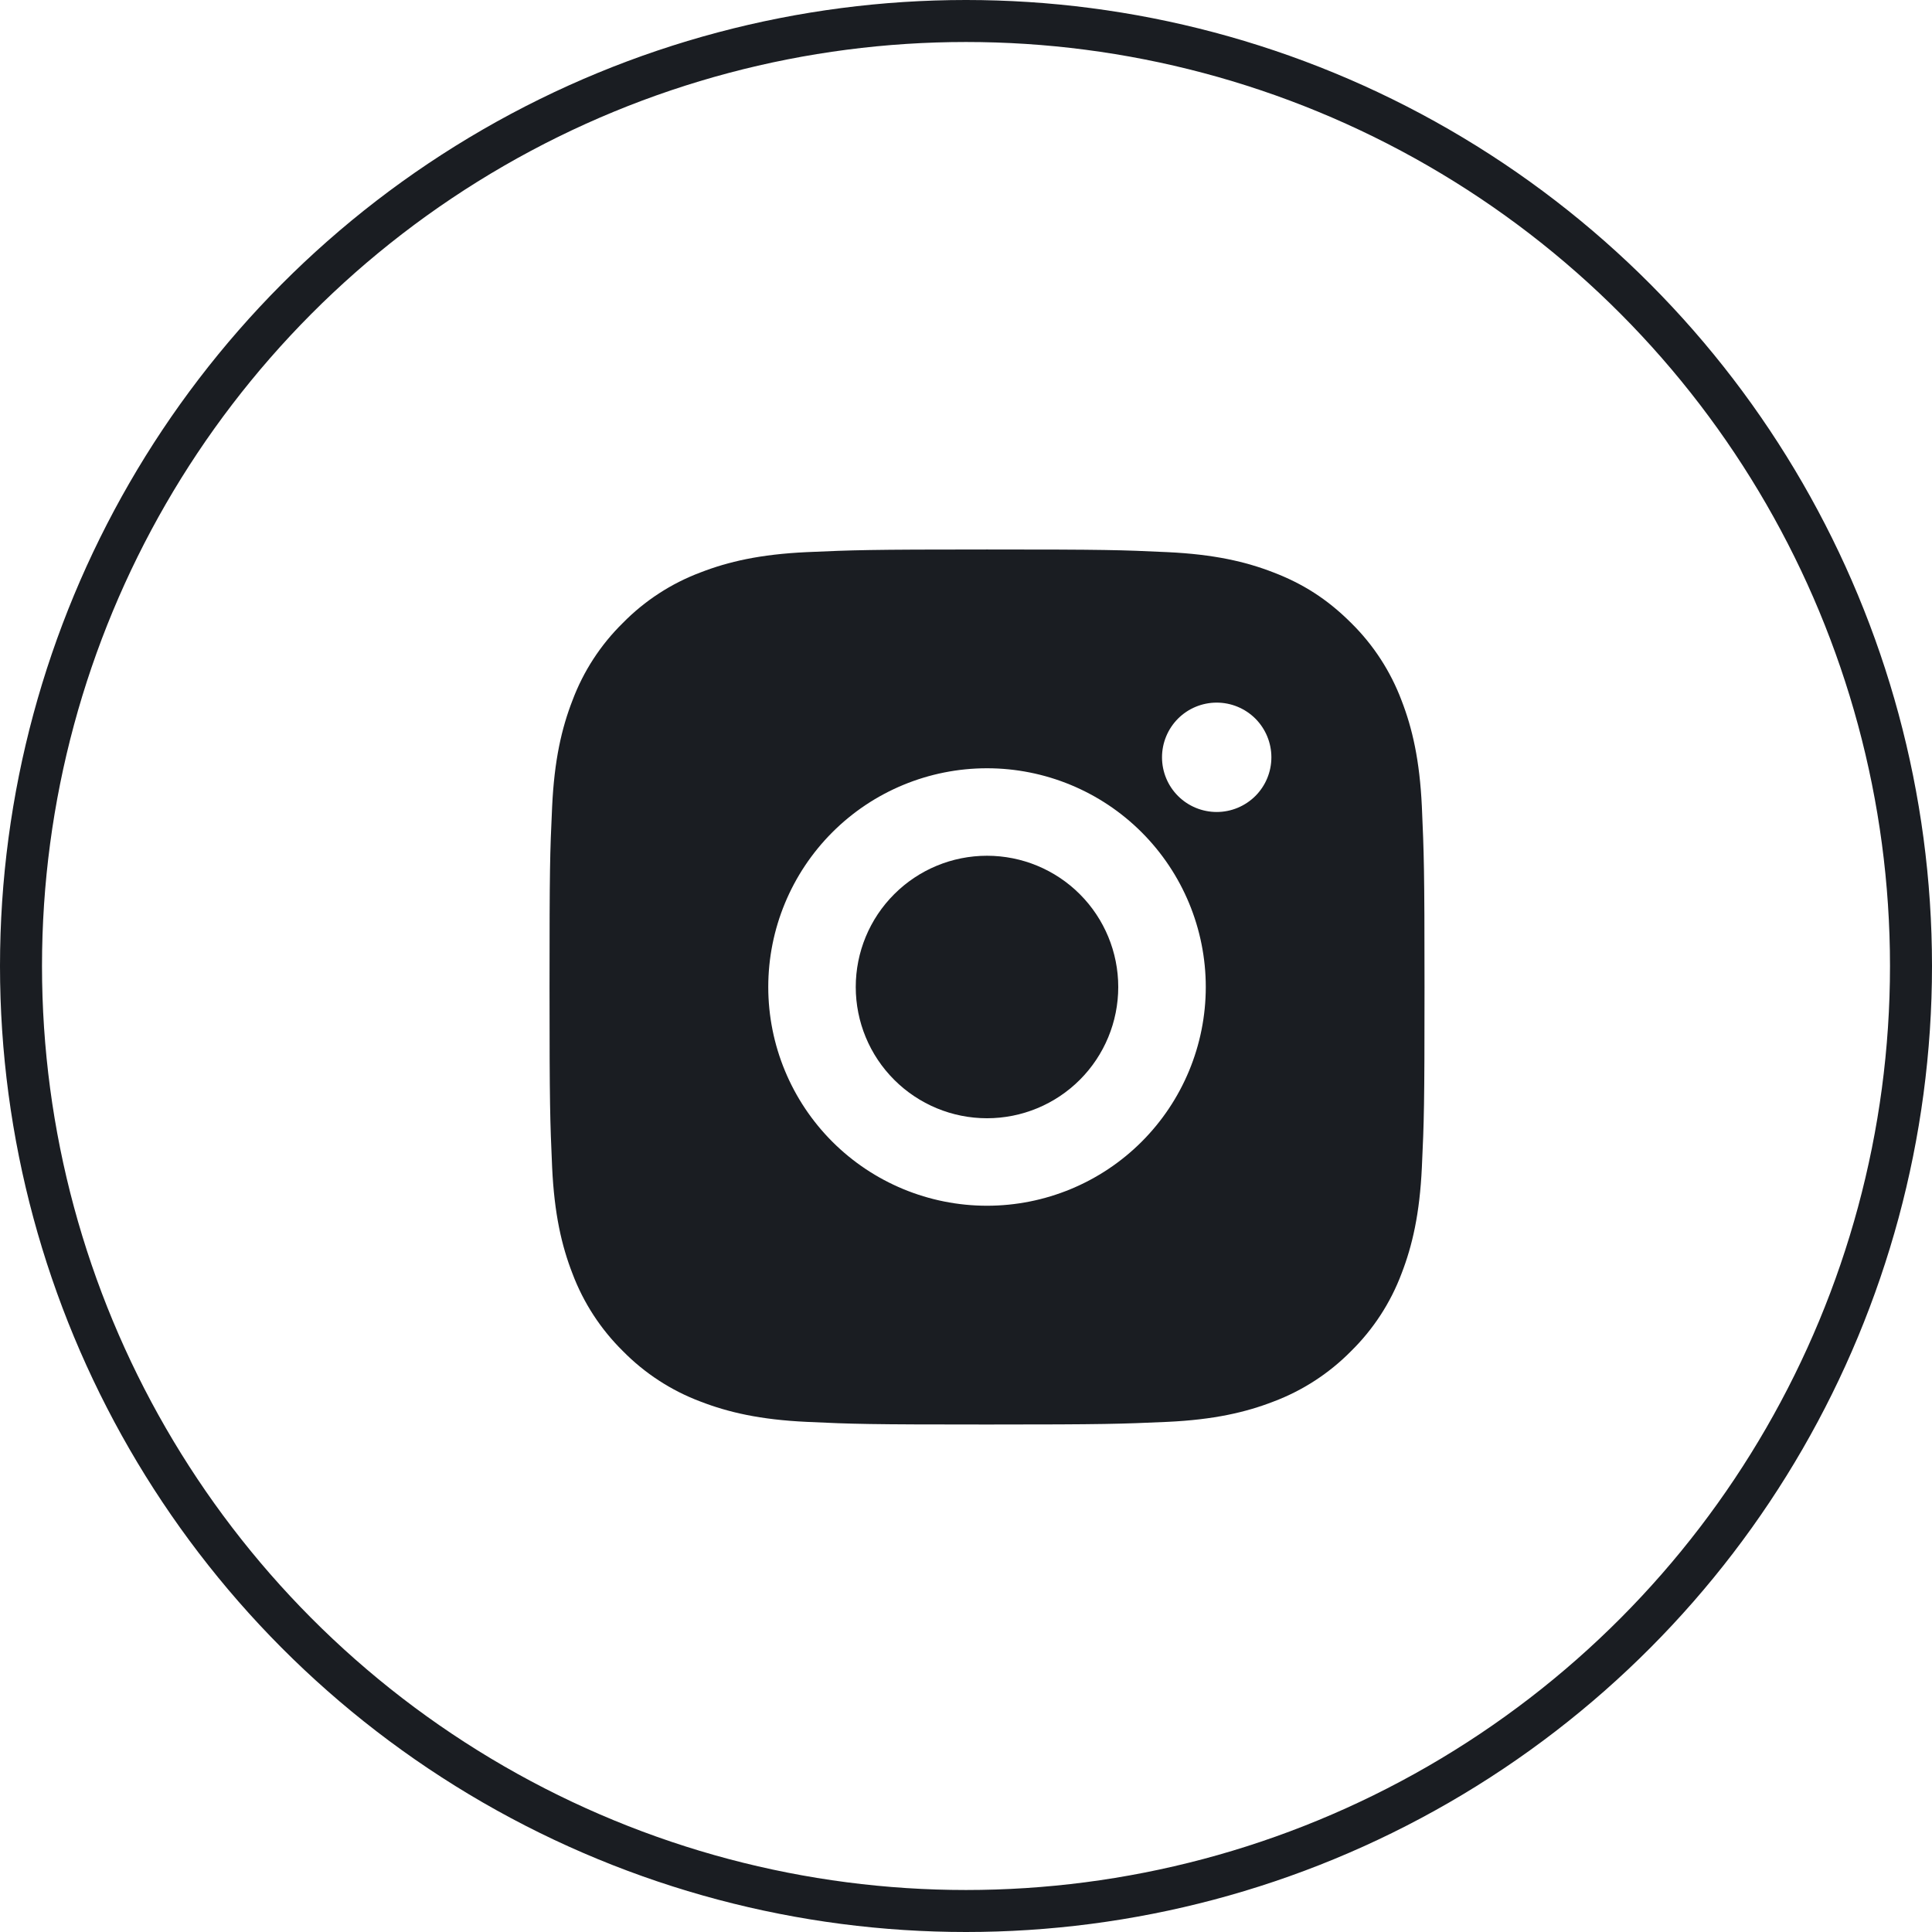 <svg xmlns="http://www.w3.org/2000/svg" width="46" height="46" viewBox="0 0 46 46" fill="none"><circle cx="23" cy="23" r="22.5" stroke="#1A1D22"></circle><g clip-path="url(#clip0_584_599)"><path d="M23.5 13.083C26.33 13.083 26.683 13.094 27.794 13.146C28.903 13.198 29.659 13.372 30.323 13.63C31.011 13.895 31.59 14.253 32.169 14.831C32.699 15.352 33.108 15.982 33.37 16.677C33.627 17.34 33.802 18.097 33.854 19.206C33.903 20.317 33.917 20.67 33.917 23.5C33.917 26.33 33.906 26.683 33.854 27.794C33.802 28.903 33.627 29.658 33.37 30.323C33.109 31.018 32.699 31.648 32.169 32.169C31.648 32.698 31.018 33.108 30.323 33.37C29.66 33.627 28.903 33.802 27.794 33.854C26.683 33.903 26.33 33.917 23.5 33.917C20.67 33.917 20.317 33.906 19.206 33.854C18.097 33.802 17.342 33.627 16.677 33.37C15.982 33.109 15.352 32.699 14.831 32.169C14.302 31.648 13.892 31.018 13.63 30.323C13.372 29.659 13.198 28.903 13.146 27.794C13.097 26.683 13.084 26.33 13.084 23.5C13.084 20.67 13.094 20.317 13.146 19.206C13.198 18.096 13.372 17.342 13.63 16.677C13.891 15.981 14.301 15.351 14.831 14.831C15.352 14.301 15.982 13.891 16.677 13.63C17.342 13.372 18.096 13.198 19.206 13.146C20.317 13.097 20.67 13.083 23.5 13.083ZM23.5 18.292C22.119 18.292 20.794 18.84 19.817 19.817C18.841 20.794 18.292 22.119 18.292 23.5C18.292 24.881 18.841 26.206 19.817 27.183C20.794 28.16 22.119 28.708 23.5 28.708C24.881 28.708 26.206 28.16 27.183 27.183C28.16 26.206 28.709 24.881 28.709 23.5C28.709 22.119 28.16 20.794 27.183 19.817C26.206 18.84 24.881 18.292 23.5 18.292V18.292ZM30.271 18.031C30.271 17.686 30.134 17.355 29.89 17.11C29.645 16.866 29.314 16.729 28.969 16.729C28.624 16.729 28.292 16.866 28.048 17.11C27.804 17.355 27.667 17.686 27.667 18.031C27.667 18.377 27.804 18.708 28.048 18.952C28.292 19.196 28.624 19.333 28.969 19.333C29.314 19.333 29.645 19.196 29.89 18.952C30.134 18.708 30.271 18.377 30.271 18.031ZM23.5 20.375C24.329 20.375 25.124 20.704 25.71 21.29C26.296 21.876 26.625 22.671 26.625 23.5C26.625 24.329 26.296 25.124 25.71 25.71C25.124 26.296 24.329 26.625 23.5 26.625C22.671 26.625 21.877 26.296 21.291 25.71C20.704 25.124 20.375 24.329 20.375 23.5C20.375 22.671 20.704 21.876 21.291 21.29C21.877 20.704 22.671 20.375 23.5 20.375V20.375Z" fill="#1A1D22"></path></g><defs><clipPath id="clip0_584_599"><rect width="25" height="25" fill="white" transform="translate(11 11)"></rect></clipPath></defs></svg>